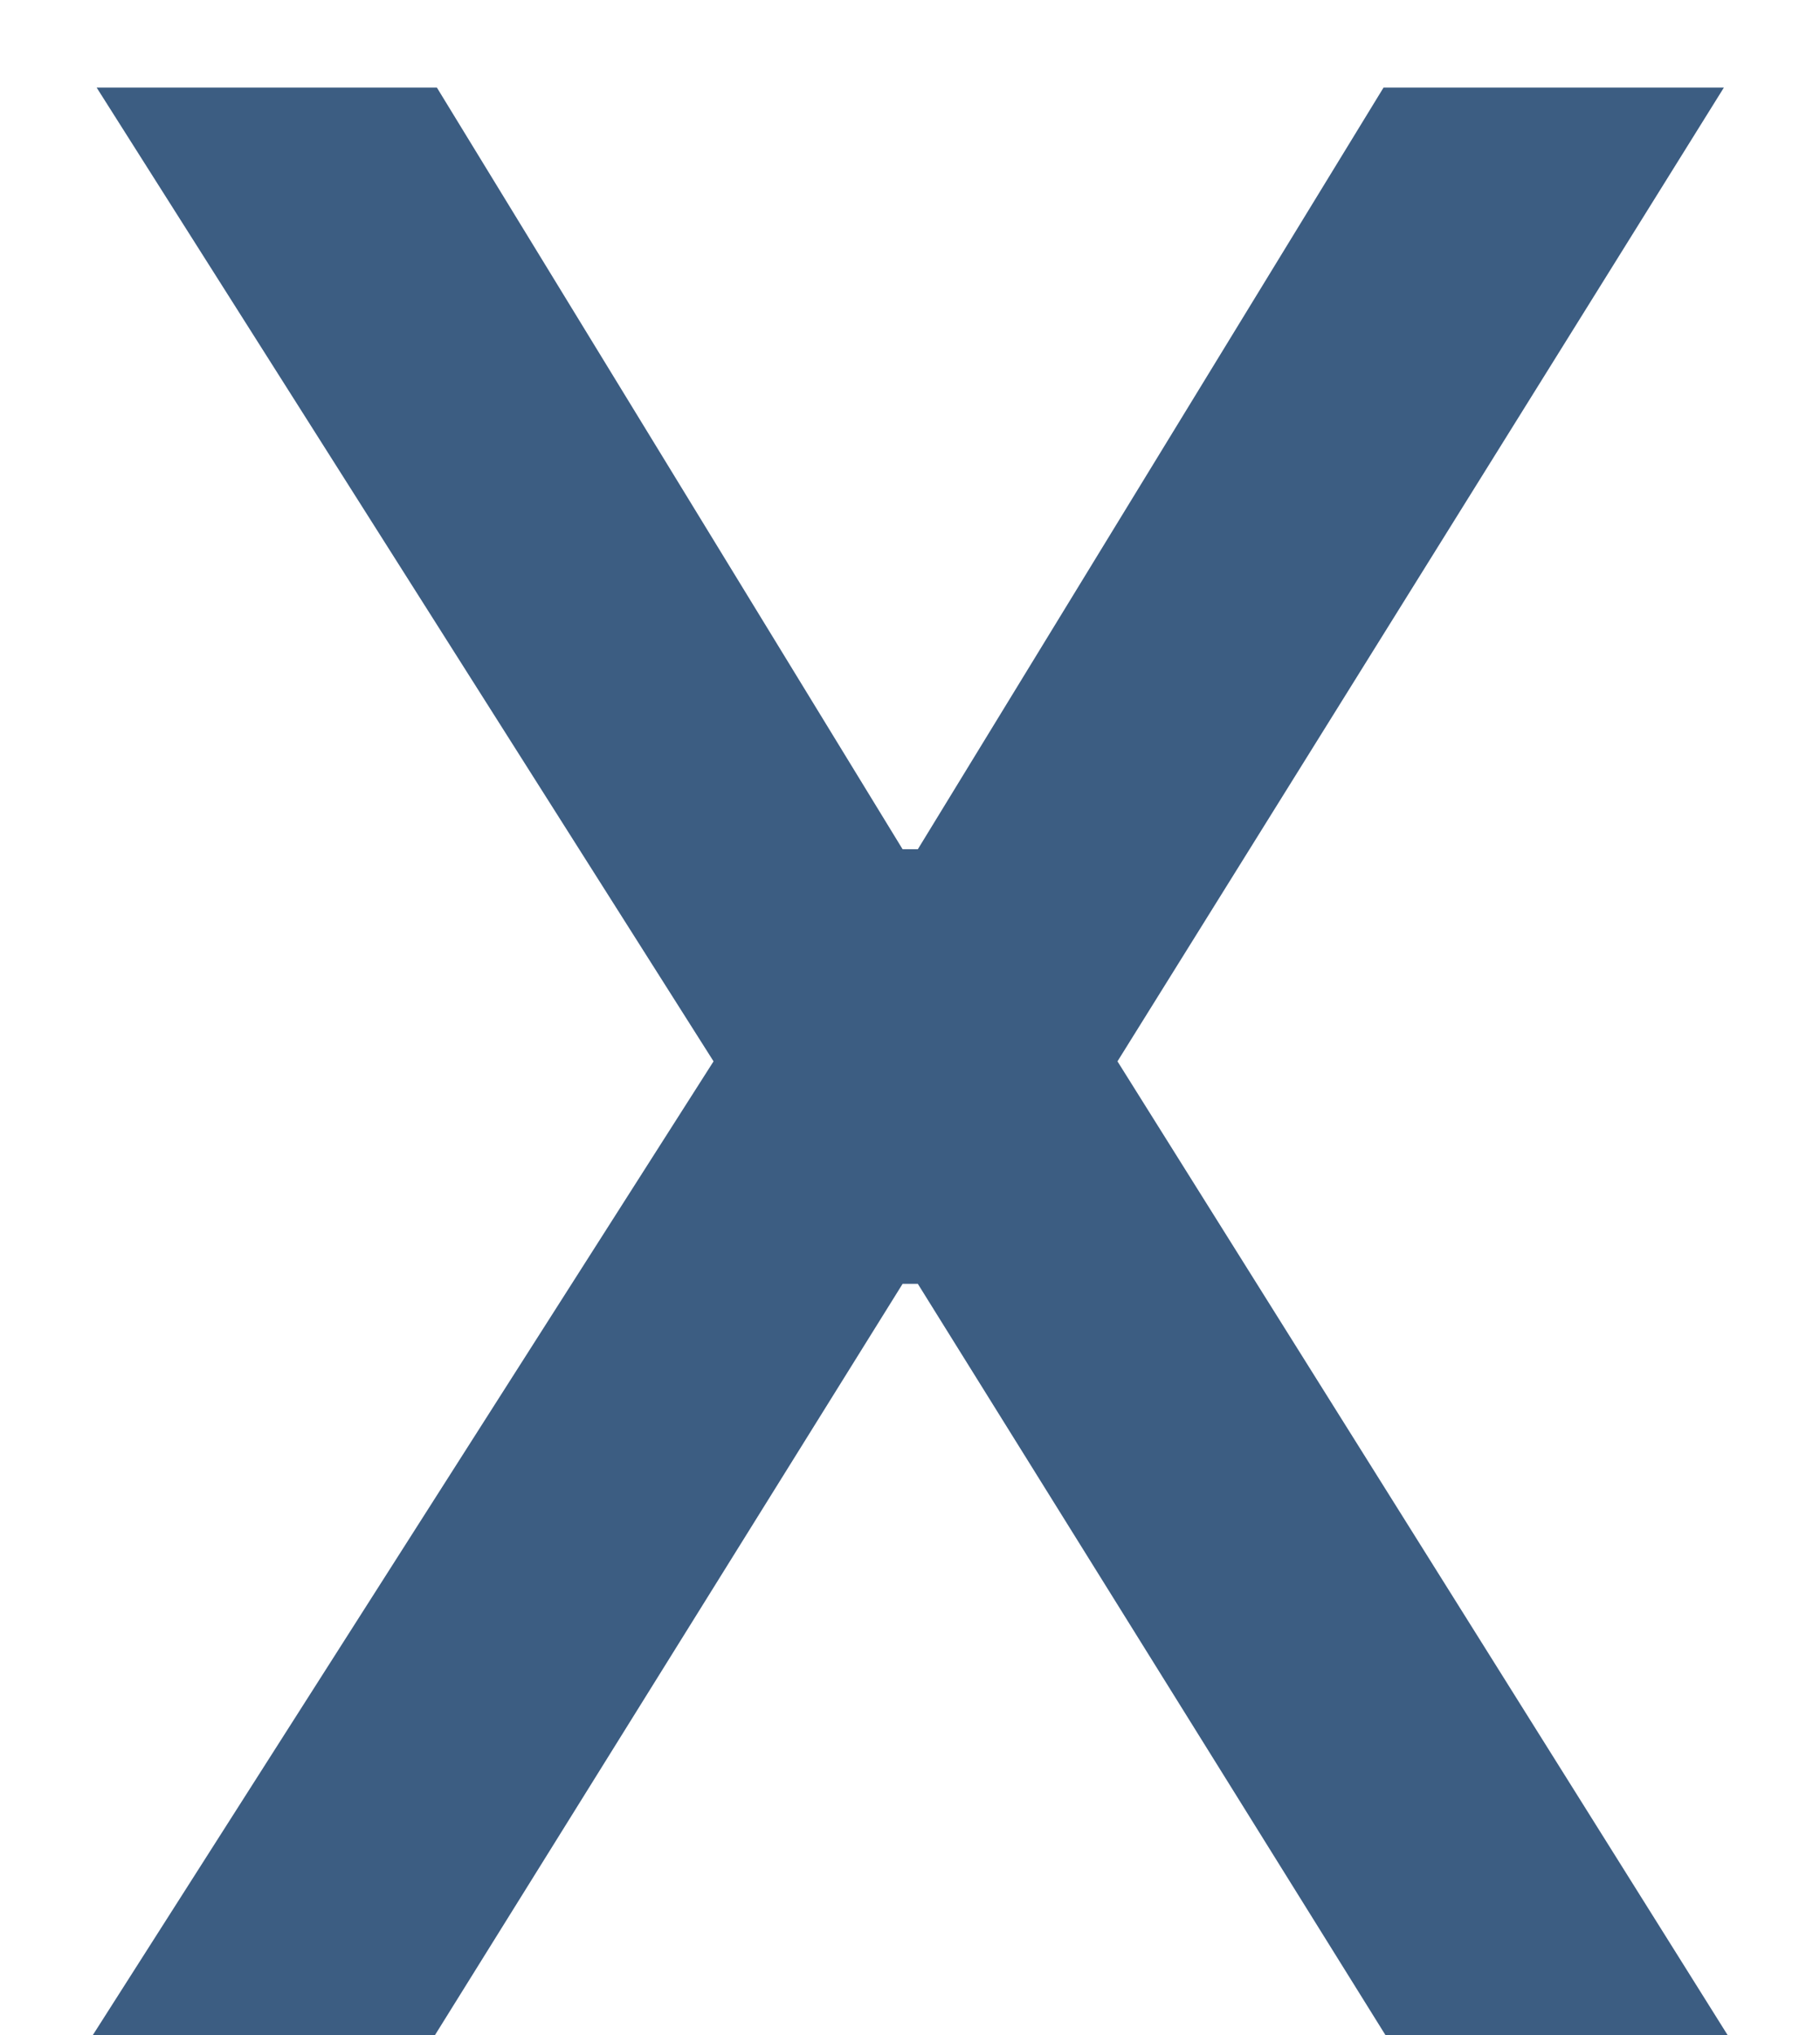 <svg width="17" height="19" viewBox="0 0 17 19" fill="none" xmlns="http://www.w3.org/2000/svg">
<path d="M4.081 0.818L8.431 7.929H8.573L12.923 0.818H16.102L10.438 9.909L16.137 19H12.941L8.573 11.986H8.431L4.063 19H0.867L6.665 9.909L0.903 0.818H4.081Z" fill="#3C5D82"/>
</svg>
